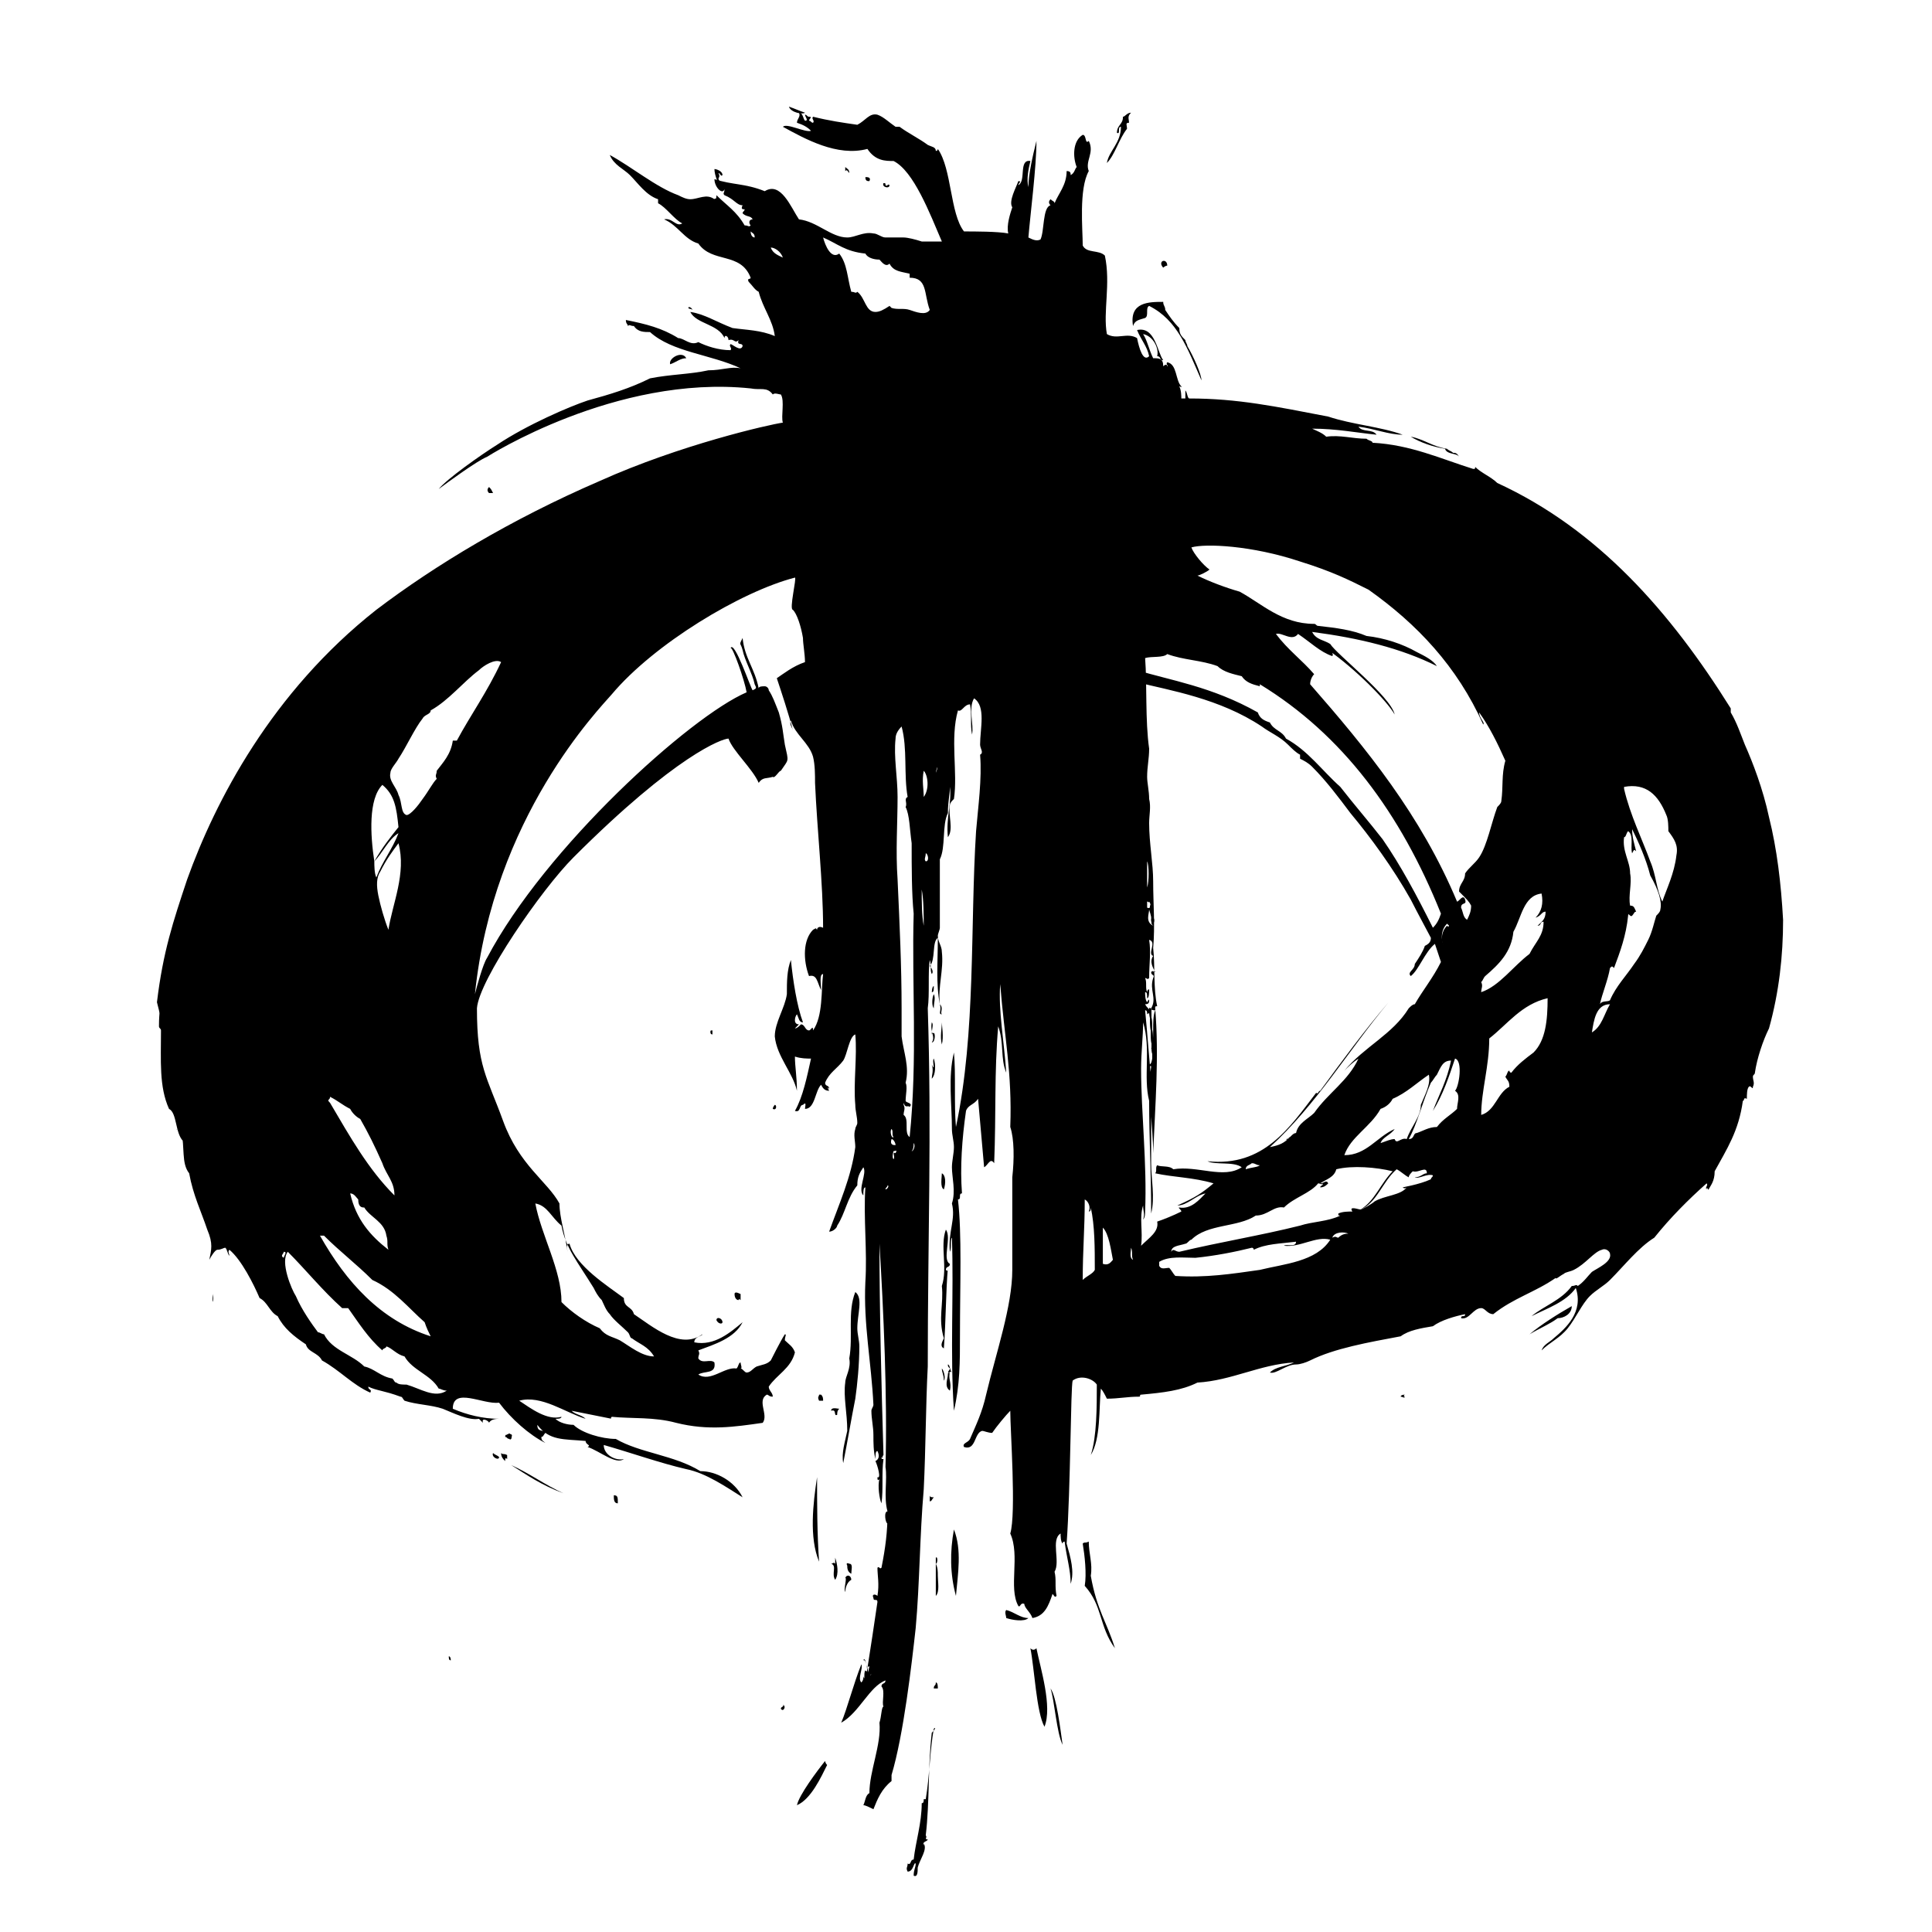<?xml version="1.0" encoding="UTF-8"?>
<svg data-bbox="7.8 5.3 80.8 87.92" viewBox="0 0 96 96" xmlns="http://www.w3.org/2000/svg" data-type="shape">
    <g>
        <path d="M71.9 46c-.4.4-.3 1.1.1 1.4.4-.3.3-1.1-.1-1.4z"/>
        <path d="M44.5 56.5c-.1-.1 0-.4-.1-.4-.1.1.1.5.1.4z"/>
        <path d="M46.8 50.4c-.1-.1.1-.3-.1-.5.1.3-.1.5.1.5z"/>
        <path d="M46.9 67c.1-1.3.1-2.9.2-4 0 .1 0 .2-.1.1 0-.2.2-.1.2-.3-.4-.2.1-1.3-.2-1.7-.3.8.1 1.9-.2 2.8.1.9-.2 1.6.1 2.6-.1.2-.2.4 0 .5z"/>
        <path d="M47.5 79.3c.1-1.1.3-2.3-.1-3.3-.2 1.1-.2 2.2.1 3.3z"/>
        <path d="M47.2 69.1c.1-.4-.1-.6 0-.9 0 .1-.1-.1-.1.1s-.2.6.1.8z"/>
        <path d="M50 80c-.1.1 0 .3 0 .4.3.1.9.2 1.1 0-.4 0-.7-.3-1.1-.4z"/>
        <path d="M46.3 51.8c.2 0 .2-.7 0-.4 0-.3.1-.5 0-.6-.1.5.2.7 0 1z"/>
        <path d="M52.8 86.7c-.1-.7-.3-2.4-.6-2.8.2.6.3 2.2.6 2.8z"/>
        <path d="M46.9 59.1c.1-.3.1-.7-.1-.8 0 .2-.1.7.1.8z"/>
        <path d="M46.9 68.6c.1-.1 0-.5-.1-.6 0 .2.1.3.1.6z"/>
        <path d="M46.8 51.9c.1-.4 0-.9 0-1.1 0 .3-.1.7 0 1.1z"/>
        <path d="M47.1 67.8c0 .1 0 .1.1.2 0 .1-.2.2 0 .2 0-.1.1 0 .1 0-.1-.1-.1-.4-.2-.4z"/>
        <path d="M51.2 81.9c.2 1 .3 3.2.7 3.9.4-1-.2-2.9-.4-3.9-.1.1-.2.1-.3 0z"/>
        <path d="M28 74.2c-.9-.4-1.7-1-2.6-1.4.8.5 1.5 1 2.6 1.4z"/>
        <path d="M10.6 64.3c-.1.4 0 .6 0 0z"/>
        <path d="M22.3 82.3c0 .1 0 .2.1.2 0 0 0-.2-.1-.2z"/>
        <path d="M24.8 72.4c-.1-.1-.2-.1-.3-.2-.1.2.3.4.3.2z"/>
        <path d="M35.7 8.9c0-.1.1-.1 0-.3.1 0 .1.2.2.1 0-.2-.3-.3-.4-.3 0 .3.2.8.4 1.1 0-.4-.1-.4-.2-.6z"/>
        <path d="M24.9 72.2c0 .2.1.3.2.4 0-.1 0-.2.1-.1v-.2c-.2-.1-.2 0-.3-.1z"/>
        <path d="M10.6 64.2s0 .1 0 0z"/>
        <path d="M72.5 22.7c.1 0 .1 0 0 0-.1-.2-.2-.2-.3-.2-.1-.1-.2-.1-.3-.2-.7-.1-1.2-.5-1.8-.6.5.3 1.1.5 1.7.6.1.3.6.2.7.4z"/>
        <path d="M58 13.2c0-.3-.3-.3-.3-.1 0 .1.1.2.1.2s.1-.1.2-.1z"/>
        <path d="M40 5.6c-.3-.1-.5-.2-.8-.3.1.3.7.4.8.3z"/>
        <path d="M56.9 15.8c.2-.1 0-.5.2-.6 1.4.7 1.9 2.1 2.6 3.7 0-.3-.4-1.2-.7-1.7 0-.1-.1-.2-.1-.3-.2-.2-.3-.3-.3-.6-.3-.3-.5-.6-.7-.9 0-.2-.1-.2-.1-.4-.7 0-1.7 0-1.5 1.2.1-.3.3-.3.6-.4z"/>
        <path d="M56 6.4c0-.2-.1-.3.1-.3 0-.2-.1-.3.1-.5-.2 0-.3.2-.4.2 0 .4-.3.4-.3.8.2.1 0-.3.2-.3 0 .8-.6 1.2-.7 1.8.4-.4.6-1.2 1-1.7z"/>
        <path d="M41.7 70c-.1 0-.4-.1-.4.1.3-.1.1.3.3.2 0-.1 0-.2.1-.3z"/>
        <path d="M46.2 74.3v.3c.1 0 .1-.1.2-.2-.1 0-.2 0-.2-.1z"/>
        <path d="M46.5 83.6c0 .2-.1.1-.1.3h.2c0-.1 0-.3-.1-.3z"/>
        <path d="M46.5 77.7c.1 0 .1-.4 0-.3v1.9c.2-.2.1-.7.1-1 0-.2 0-.4-.1-.6z"/>
        <path d="M46.4 52.6c-.1.1.1.7-.1.3.1.3 0 .5 0 .7.2-.2.2-.7.1-1z"/>
        <path d="M46.4 85.9c-.2 1.1-.2 2.3-.4 3.5h-.1c0 .1 0 .2-.1.2 0 1-.3 1.9-.4 2.8-.2 0-.1.3-.3.2 0 .2-.1.2 0 .4.3 0 .3-.5.4-.4 0 .2-.1.3-.1.6.2.1.2-.2.2-.4.1-.4.5-.9.3-1.2v.1c-.1-.2.2-.2.2-.3-.2 0 0-.1-.1-.2.2-1.7.1-3.4.3-5.1.2-.2.2-.3.1-.2z"/>
        <path d="M46.4 49c-.1 0-.1.4-.1.3.1 0 .1-.1.1-.3z"/>
        <path d="M46.4 50.1c0-.3.1-.5 0-.7-.1.2-.1.6 0 .7z"/>
        <path d="M38.8 84.9c.1.2.3-.1.1-.2.1.1-.1.1-.1.2z"/>
        <path d="M40.6 73.4c-.2 1.3-.4 3 .1 4.2-.1-1.4-.1-2.9-.1-4.2 0 0 0-.1 0 0z"/>
        <path d="M40.7 69.3c0 .1-.1.1 0 .3h.2c0-.1 0-.2-.1-.3h-.1z"/>
        <path d="M41.5 77.7c-.1-.1-.1 0-.2 0 .3.1 0 .5.2.8.2-.3.1-.8 0-1.1v.3z"/>
        <path d="M30.5 74.3c0 .2 0 .4.2.4 0-.3 0-.4-.2-.4z"/>
        <path d="M42.7 51.8c0 .4-.1.8.1 1.1-.1-.3-.1-.8-.1-1.1z"/>
        <path d="M42 79.1c0-.2.1-.5.3-.6 0-.2-.2-.3-.3-.1.1 0-.1.6 0 .7z"/>
        <path d="M54.1 76.6c-.2.1-.2 0-.3.1.1.6.2 1.5.1 2.1.9 1 .7 2 1.5 3.1-.4-1.3-.9-1.9-1.2-3.6.1-.6-.1-1.1-.1-1.7z"/>
        <path d="M42.1 77.8c0 .1 0 .3.2.4 0-.2.1-.5-.1-.5 0 0-.2-.1-.1.1z"/>
        <path d="M38.4 55.1c.2.1.2-.2.1-.2 0 0-.1.1-.1.2z"/>
        <path d="M78.1 64.9c-.7.4-1.5.9-2.1 1.4.5-.3 1-.5 1.4-.8.3 0 .7-.2.7-.6z"/>
        <path d="M41.9 72.7c.2-1 .4-2.2.6-3.2.1-.7.2-1.7.2-2.6 0-.3-.1-.6-.1-.9 0-.7.3-1.5-.1-1.8-.4 1-.1 2.2-.3 3.3.1.5-.2.9-.2 1.2-.1.7.1 1.5.1 2.4-.1.5-.3 1.1-.2 1.6z"/>
        <path d="M49 37.2v.1c.1 0 .1-.1 0-.1z"/>
        <path d="M35.6 65.6c0 .1 0 .1 0 0 .1.2.3.2.3.1 0-.2-.3-.3-.3-.1z"/>
        <path d="M43 8.8c0 .2.1.2.2.2.1-.2-.1-.2-.2-.2z"/>
        <path d="M34.2 15.3c.1.1.1 0 .2.1 0-.1-.2-.2-.2-.1z"/>
        <path d="M42 8.3v.2c.1-.1.1 0 .2.1 0-.2-.1-.2-.2-.3z"/>
        <path d="M44.2 9.2c-.1-.1-.1.1-.2 0 0-.1 0-.1-.1-.1-.1.2.3.3.3.1z"/>
        <path d="M35.4 51.4v-.2c-.1 0-.1 0-.1.1 0 0 0 .1.1.1z"/>
        <path d="M66.6 60.5c.1 0 .1-.1.1-.1l-.1.1z"/>
        <path d="M24.3 24.2c-.1.1-.1.2 0 .3h.2c-.1-.2-.1-.2-.2-.3z"/>
        <path d="M34.1 17.8c-.2-.4-.9 0-.8.3.3-.1.5-.3.8-.3z"/>
        <path d="M36.5 64.3c0 .2.1.3.2.3 0 0 0-.1.1 0v-.3c-.2-.1-.3-.1-.3 0z"/>
        <path d="M25.2 71.4c.1 0 .1.2.2.1.1-.2-.2-.2-.2-.1z"/>
        <path d="M69.6 69.4c.1 0 .2.1.2 0-.1 0 0-.1 0-.1s-.2 0-.2.1z"/>
        <path d="M66.5 60.6s0-.1 0 0c.1-.1 0-.1 0 0z"/>
        <path d="M25.2 71.3c.1 0 .1.2.2.1s-.1-.2-.2-.1z"/>
        <path d="M66.8 60.4c.1 0 .1-.1.1-.1-.1 0-.1.1-.1.1z"/>
        <path d="M72.1 45.9c-.4.4-.2 1.1.1 1.4.3-.3.2-1.1-.1-1.4z"/>
        <path d="M25.2 71.3c.1 0 .1.2.2.1s-.1-.2-.2-.1z"/>
        <path d="M66.8 60.4c.1 0 .1-.1.1-.1-.1 0-.1.1-.1.1z"/>
        <path d="M72.1 45.9c-.4.4-.2 1.1.1 1.4.3-.3.2-1.1-.1-1.4z"/>
        <path d="M25.2 71.3c.1 0 .1.2.2.1s-.1-.2-.2-.1z"/>
        <path d="M66.8 60.4c.1 0 .1-.1.1-.1-.1 0-.1.1-.1.1z"/>
        <path d="M72.1 45.9c-.4.4-.2 1.1.1 1.4.3-.3.2-1.1-.1-1.4z"/>
        <path d="M25.2 71.3c.1 0 .1.2.2.1s-.1-.2-.2-.1z"/>
        <path d="M66.8 60.4c.1 0 .1-.1.1-.1-.1 0-.1.1-.1.1z"/>
        <path d="M57.2 44.9c0 .1-.1.1 0 .3"/>
        <path d="M72.1 45.9c-.4.4-.2 1.1.1 1.4.3-.3.2-1.1-.1-1.4z"/>
        <path d="M57.1 50.1c.1 1 .1 2.4.3 3.4l-.2-3.2c0-.2 0-.2-.1-.2z"/>
        <path d="M25.2 71.3c.1 0 .1.2.2.1s-.1-.2-.2-.1z"/>
        <path d="M66.8 60.4c.1 0 .1-.1.1-.1-.1 0-.1.1-.1.1z"/>
        <path d="M57.2 44.9c0 .1-.1.1 0 .3"/>
        <path d="M72.1 45.9c-.4.4-.2 1.1.1 1.4.3-.3.2-1.1-.1-1.4z"/>
        <path d="M57.1 50.1c.1 1 .1 2.4.3 3.4l-.2-3.2c0-.2 0-.2-.1-.2z"/>
        <path d="M25.2 71.3c.1 0 .1.2.2.1s-.1-.2-.2-.1z"/>
        <path d="M66.8 60.4c.1 0 .1-.1.1-.1-.1 0-.1.1-.1.1z"/>
        <path d="M57.2 44.9c0 .1-.1.1 0 .3"/>
        <path d="M72.1 45.9c-.4.4-.2 1.1.1 1.4.3-.3.2-1.1-.1-1.4z"/>
        <path d="M57.1 50.1c.1 1 .1 2.4.3 3.4l-.2-3.2c0-.2 0-.2-.1-.2z"/>
        <path d="M25.2 71.3c.1 0 .1.2.2.1s-.1-.2-.2-.1z"/>
        <path d="M66.8 60.4c.1 0 .1-.1.1-.1-.1 0-.1.1-.1.1z"/>
        <path d="M57.2 45.2c.1.2-.1.6.1.8.1-.4 0-.4-.1-.8"/>
        <path d="M57.2 44.9c0 .1-.1.1 0 .3"/>
        <path d="M72.1 45.9c-.4.4-.2 1.1.1 1.4.3-.3.2-1.1-.1-1.4z"/>
        <path d="M25.2 71.3c.1 0 .1.2.2.1s-.1-.2-.2-.1z"/>
        <path d="M66.8 60.4c.1 0 .1-.1.1-.1-.1 0-.1.1-.1.1z"/>
        <path d="M57.2 44.9c0 .1-.1.1 0 .3"/>
        <path d="M57.2 45.2c.1.2-.1.6.1.8.1-.4 0-.4-.1-.8"/>
        <path d="M72.1 45.9c-.4.4-.2 1.1.1 1.4.3-.3.2-1.1-.1-1.4z"/>
        <path d="M25.2 71.3c.1 0 .1.2.2.1s-.1-.2-.2-.1z"/>
        <path d="M66.8 60.4c.1 0 .1-.1.1-.1-.1 0-.1.1-.1.1z"/>
        <path d="M57.2 45.2c.1.2-.1.6.1.8.1-.4 0-.4-.1-.8"/>
        <path d="M57.2 44.9c0 .1-.1.1 0 .3"/>
        <path d="M72.1 45.9c-.4.4-.2 1.1.1 1.4.3-.3.2-1.1-.1-1.4z"/>
        <path d="M88.6 45.7c-.1-1.8-.3-3.5-.7-5.1-.3-1.4-.8-2.7-1.2-3.6-.2-.5-.4-1.1-.7-1.6v-.2c-3-4.8-6.6-8.9-11.6-11.2-.3-.3-.8-.5-1.1-.8 0 .1 0 .1-.1.1-1.6-.5-3.1-1.2-5-1.3 0-.1-.2-.1-.3-.2-.7 0-1.3-.2-2-.1-.2-.2-.5-.3-.7-.4 1.2 0 2.2.2 3.2.3-.2-.3-.7-.1-.9-.4.8.1 1.5.4 2.2.4-1.1-.4-2.5-.5-3.7-.9-2.6-.5-4.5-.9-6.9-.9-.1 0-.1-.3-.2-.4v.4h-.2c0-.1 0-.4-.1-.6.1 0 .1.1.1 0-.3-.3-.2-1.1-.7-1.2-.1.1.1.2 0 .2 0-.1-.1-.1-.2 0 0-.4-.2-.4-.5-.4-.2-.4-.3-.9-.5-1.2.5.1.8.7.7 1.1.2 0 .1.2.3.2-.3-.4-.4-1.7-1.3-1.5.2.5.5.8.6 1.3-.3.3-.5-.4-.6-.9-.5-.3-1 .1-1.5-.2-.2-1.1.2-2.5-.1-3.9-.3-.3-.9-.1-1.1-.5 0-.8-.2-2.8.3-3.7-.2-.5.3-.9 0-1.5-.2.2-.1-.3-.3-.3-.5.3-.5 1.1-.3 1.6-.1.1-.1.3-.3.4 0-.1 0-.2-.2-.2 0 .7-.4 1.1-.6 1.6 0-.1-.1-.1-.2-.2-.1.1-.1.2 0 .3-.4.1-.3 1.3-.5 1.7-.2.1-.4 0-.6-.1.1-1.2.4-3.5.4-4.8-.2.8-.4 1.7-.4 2.3-.1-.4 0-.9.1-1.3-.6-.1-.2 1-.6 1.2 0-.1.2-.2 0-.2-.1.3-.5 1-.3 1.3-.1.3-.3.9-.2 1.3-.5-.1-1.7-.1-2.2-.1-.7-.9-.6-3.1-1.3-4.1 0 .1-.1.1-.1.1 0-.2-.2-.2-.4-.3-.4-.3-1-.6-1.4-.9h-.2c-.3-.2-.6-.5-.9-.6-.4-.1-.6.3-1 .5-.7-.1-1.4-.2-2.2-.4-.1.1.1.2 0 .3-.1 0-.1-.1-.2-.1 0-.1.2-.2 0-.2-.1 0-.1-.1-.2-.1 0 .1.2.3 0 .3-.1-.1-.1-.4-.3-.4.1.2-.1.3-.1.5.3.1.5.2.7.4-.3.1-1.2-.4-1.4-.2 1.1.6 2.7 1.5 4.2 1.1.4.6.9.6 1.3.6 1 .5 1.8 2.6 2.4 4h-1c-.3-.1-.7-.2-.9-.2H44c-.2 0-.4-.2-.6-.2-.5-.1-.9.2-1.3.2-.8 0-1.5-.8-2.4-.9-.4-.6-.9-1.9-1.7-1.4-1-.4-1.6-.3-2.5-.6 0 .4.4.8.5.5 0 .2-.1.2 0 .3.5.2.6.5.9.5-.1.2 0 .2.1.2 0 .1-.1.1-.1.2.2.2.4.1.5.3-.2 0-.2.2-.1.3-.1.1-.1 0-.3 0-.4-.7-.9-1-1.4-1.5 0 .3-.1.1-.1.2-.4-.3-.8 0-1.2 0-.2 0-.4-.1-.6-.2-1.1-.4-2.3-1.4-3.4-2 .2.5.7.7 1 1 .4.4.8 1 1.4 1.2v.2c.4.2.8.8 1.2 1-.3.2-.5-.3-.9-.2.7.3 1 1 1.7 1.2.7 1 2.1.4 2.6 1.7 0 .1-.2 0-.1.2.2.2.3.4.5.5.2.8.7 1.4.8 2.2-.7-.3-1.4-.3-2.1-.4-.8-.3-1.4-.7-2.1-.8.3.6 1.4.6 1.7 1.3 0-.2.2-.1.2.1v-.1.1c.3-.1.3.2.5 0-.1.3.2.1.2.3-.1.3-.5-.1-.6-.1-.1.1.1.2 0 .3-.6 0-1.2-.2-1.6-.4-.4.2-.7-.2-1-.2-.8-.5-1.6-.7-2.6-.9 0 .2.1.2.1.3.1-.1.1 0 .3 0 .2.3.5.3.8.3 1.1 1 3 1.1 4.5 1.8-.5-.1-.9.1-1.6.1-.9.2-1.9.2-2.9.4-1 .5-2 .8-3.1 1.1-.9.3-3 1.2-4.5 2.2-.8.5-2.5 1.7-2.9 2.2.4-.3 1.9-1.4 2.4-1.6 0 0 6.4-4.1 13.1-3.4.5.1.8-.1 1.1.3.1-.1.3 0 .4 0 .2.3 0 1.1.1 1.4-.7.1-5.1 1.1-9.1 2.9-4.4 1.9-8.2 4.2-11.1 6.4-5.2 4.1-8 9.5-9.4 13.4-.7 2.1-1.2 3.6-1.5 6.1.2.8.1.3.1 1.2 0 .1.1.1.1.2 0 1.5-.1 2.8.4 3.9.4.2.3 1.2.7 1.6 0-.2-.1-.4-.1-.6-.3.1-.3-.1 0 .1.2.8 0 1.6.4 2.1.2 1.1.6 1.9.9 2.8.3.7.2 1 .1 1.5.1-.2.3-.5.4-.5.2 0 .3-.1.4-.1.1.1.1.3.2.4 0-.1-.1-.2 0-.3.6.5 1.2 1.7 1.5 2.4.4.2.5.7.9.9.3.6.8 1 1.4 1.4.1.4.6.4.8.8.9.5 1.5 1.2 2.4 1.6.1-.2-.1-.1-.1-.3.4.2.8.2 1.6.5.1 0 .1.1.2.2.6.2 1.3.2 1.9.4.5.2 1.3.6 1.8.5l.2.2c-.1-.3.3-.1.3 0 .1-.2.4-.2.5-.2-.8 0-1.6-.2-2.3-.5 0-1.1 1.5-.2 2.3-.3.6.8 1.5 1.6 2.3 2-.1-.1-.2-.1-.2-.3.1 0 .1-.1.2-.2-.1-.2-.4 0-.4-.4.6.8 1.3.7 2.4.8 0 .2.3.2.1.3.6.2 1.4.9 1.8.6-.4.1-1-.2-1-.7 1.4.4 2.8.9 4.1 1.2 1 .2 2 .9 2.8 1.4-.4-.8-1.3-1.3-2.1-1.3-1.3-.8-3-.9-4.2-1.6-.7 0-1.7-.3-2.1-.7-.3 0-.7-.1-.9-.3.1 0 .3 0 .3-.1-.7.2-1.5-.4-2.1-.8 1.1-.3 2.3.6 3.3.9-.2-.2-.5-.2-.7-.4l2 .4s-.1 0 0-.1c1 .1 2.1 0 3.2.3 1.6.4 2.9.2 4.3 0 .3-.4-.3-1.1.2-1.4.1 0 .1.1.3.1 0-.2-.2-.3-.2-.5.4-.6 1.1-.9 1.3-1.7-.1-.3-.3-.4-.5-.6 0-.2.1-.3 0-.3-.2.3-.7 1.3-.7 1.3-.2.2-.4.2-.7.3-.2.1-.3.3-.5.3-.1 0-.2-.2-.3-.2.1 0 0-.2 0-.3-.1 0-.1.2-.2.3-.6-.1-1.3.7-1.9.3.3-.2.9 0 .8-.6-.2-.2-.6.1-.8-.2 0-.2.1-.2 0-.4.8-.3 1.8-.6 2.2-1.4-.6.5-1.4 1.2-2.4 1 0-.3.4-.3.4-.4-1.1.8-2.5-.4-3.4-1-.1-.4-.5-.3-.5-.8-.8-.6-2.4-1.6-2.7-2.7-.2 0-.1.3-.1.4-.1-.8-.4-1.7-.4-2.4-.6-1.1-2-1.9-2.8-4.1-.8-2.2-1.3-2.7-1.3-5.6.1-1.4 3.2-5.9 4.8-7.5 5.1-5.1 7.4-5.9 7.7-5.9.2.6 1.2 1.5 1.5 2.2.2-.3.4-.2.7-.3.1.1.3-.3.4-.3.4-.6.4-.4.2-1.3-.1-.6-.1-.9-.3-1.6-.2-.5-.3-.8-.5-1.1 0-.1-.1-.2-.2-.2s-.3 0-.3.1c-.2-1-.7-1.5-.8-2.5-.2.4-.1.2 0 .6.1.5.5 1.2.6 1.7.1.2.1.2-.1.3-.1-.1-.9-2.5-1.1-2.1.1-.1.7 1.6.8 2.2-2.8 1.2-10 7.7-12.9 13.2-.2.3-.5 1.4-.6 1.8.9-8.8 6.2-14.2 6.8-14.9 2.1-2.5 6.4-5.1 9.1-5.8.1 0-.3 1.6-.1 1.6.2.2.4.8.5 1.4 0 .3.1.8.1 1.2-.6.2-1.1.6-1.4.8.2.6.6 1.8.8 2.6 0-.1-.2-.3-.1-.5.2.7.9 1.1 1.1 1.8.1.4.1.9.1 1.3.1 2.3.4 5 .4 7.2-.2-.1-.3 0-.3.1-.1-.1 0-.1-.2 0-.5.5-.5 1.5-.2 2.3.4-.1.4.3.6.7 0-.3-.1-.8.1-.8-.1.8 0 2.1-.5 2.8 0-.3-.1 0-.2 0-.2 0-.2-.3-.4-.3-.1.1-.2.2-.3.2l.2-.2c-.3 0-.2-.4-.1-.5.1.2.1.4.3.4-.3-.8-.5-2.1-.6-3.1-.2.5-.2 1.1-.2 1.7-.1.7-.6 1.4-.6 2.1.1 1 .9 1.8 1.1 2.7 0-.7-.1-1.2-.1-1.7.3.1.6.1.8.1-.2.9-.4 1.9-.8 2.6.3.1.2-.3.4-.3.2-.2.1.1.1.2.5 0 .5-.9.8-1.2.1.2.2.3.4.3-.1-.2-.1-.2 0-.1 0-.2-.2-.1-.2-.3.2-.5.6-.7.9-1.1.2-.3.3-1.2.6-1.3.1 1.1-.1 2.4 0 3.5 0 .3.1.6.1.9 0 .1-.1.2-.1.3-.1.3 0 .6 0 .9-.2 1.5-.8 2.8-1.3 4.2.2 0 .4-.2.4-.3.4-.6.5-1.4 1-2 0-.4.1-.6.3-.9.2.3-.3 1.1 0 1.4 0-.2 0-.4.1-.4-.1 1.5.1 3.2 0 4.7-.1 2.1.3 4 .4 6.1 0 .1-.1.2-.1.3 0 .4.1.8.1 1.2 0 .4 0 .8.1 1.2 0-.2 0-.4.1-.4.1.2.1.4-.1.5.1.2.3.9.1.8 0 .1 0 .2.1.1-.1.3 0 1 .1 1.2.1-.7 0-1.5.1-2.2-.1 0-.1 0-.1-.1.1.1 0 0 .1-.1-.1-3.4-.2-7.2-.2-10.5.2 3.3.4 7.6.3 11.1.1.6-.1 1.5.1 2.2-.2 0-.1.6 0 .6v-.5c0 .9-.1 1.7-.3 2.7-.1.1-.1-.1-.2 0 0 .4.1.8 0 1.4-.1-.1-.3-.1-.2.1 0 .2.2 0 .2.2-.1.7-.4 2.7-.5 3.3 0 0 0-.1.1-.1-.1.4 0 .3 0 .5 0-.1.1-.1.1-.1-.2.2-.2-.8-.4-.7.1-.3.3.8.1.5-.1.1 0 .6-.1.3 0 .1 0 .2-.1.3-.2-.2.1-.7 0-.9-.4 1-.7 2.2-1 2.9.9-.5 1.4-1.8 2.2-2.1 0 .2-.2.1-.2.3.2.2 0 .8.1 1-.1 0-.1.5-.2.8.1 1.1-.5 2.4-.5 3.5-.2.1-.2.4-.3.6.1 0 .3.1.5.2.2-.5.4-1 .9-1.4v-.3c.6-2 1-5.5 1.2-7.3.2-2.2.2-4.6.4-6.9.1-2 .1-4.2.2-6.1 0-6.3.2-11.7 0-17.8.1-.7 0-1.8.1-2.4.1.3 0 .5.1.7.1-.1 0-.3-.1-.4.3-.3.1-1.2.4-1.4 0 1.2-.1 2.3.1 3.3-.1-.9.2-1.7.1-2.6 0-.3-.2-.5-.2-.8 0-.1.1-.3.1-.4v-3.4c.3-.6.1-1.7.4-2.3 0-.6.1-.9.1-1.3.1.8-.2 1.5-.1 2.5.3-.4 0-1.1.1-1.6 0-.1.1-.2.2-.3.2-1.3-.2-3 .2-4.4.2.1.3-.3.6-.3.1.5 0 1 .1 1.5.1-.5-.2-1.3.1-1.8.6.4.3 1.5.3 2.3 0 .2.2.4 0 .5.1 1.2-.1 2.6-.2 3.8-.3 4.7 0 10-1 14.7-.1-1.1 0-2.7-.1-3.7-.3 1.2-.1 2.6-.1 3.8 0 .3.1.6.1.9 0 .3-.1.7-.1 1 0 .5.2 1.2 0 1.8.2.8-.2 1.4-.1 2.4.1-.2 0-.6.1-.7.1 2.8-.1 5.7.1 8.6.3-1.3.3-2.4.3-3.8 0-2.4.1-5-.1-6.7.2 0 0-.3.2-.3-.1-1.3 0-2.7.2-4.1.1-.3.4-.3.6-.6.1 1.2.2 2.2.3 3.4.2-.1.3-.5.5-.2.1-2.5 0-4.5.2-6.8.3.8.1 1.6.4 2.3-.1-1.5-.4-3.1-.3-4.4.2 2.6.6 4.4.5 7.1.2.6.2 1.6.1 2.5v4.6c0 1.8-.8 4.1-1.3 6.2-.2.9-.5 1.5-.8 2.2-.1.2-.4.2-.3.4.6.2.5-.7.9-.8.1 0 .3.1.5.1.2-.3.7-.9.9-1.1 0 1 .3 5.1 0 6.1.5 1.1-.1 2.7.4 3.6.1.1.1-.2.3-.1 0 .2.3.4.4.7.6-.1.8-.6 1-1.2.1.1.1.2.2.1-.1-.5 0-.8-.1-1.2.3-.5-.2-1.6.3-1.9 0 .1 0 .4.1.5 0-.1.1-.1.1-.1.1.8.3 1.4.3 2.1.2-.6 0-1.3-.2-2 .2-2.8.2-7.8.3-8.1.4-.3 1-.1 1.2.2 0 1.1 0 2.6-.3 3.5.5-.8.4-2.3.5-3.3.1.1.2.3.3.5.6 0 1-.1 1.6-.1.1 0 0-.1.1-.1 1.1-.1 2-.2 2.8-.6 1.7-.1 3.1-.9 4.8-1-.4.2-.9.2-1.2.5.3.1.8-.4 1.3-.4.2 0 .5-.1.7-.2 1.2-.6 2.9-.9 4.5-1.2.4-.3 1-.4 1.6-.5.4-.3 1.1-.5 1.6-.6 0 .2-.2 0-.2.2.4.1.6-.5 1-.5.2 0 .3.3.6.3 1-.8 2.1-1.1 3.1-1.8 0 .1.2-.1.4-.2.1-.1.3-.1.5-.2.6-.3 1-.9 1.4-1 .2-.1.4.1.4.2.1.4-.6.7-.9.9-.2.2-.4.5-.7.7-.1-.1-.1 0-.3 0-.5.7-1.4 1-2 1.5.8-.4 1.7-.7 2.2-1.4.4 1.2-.5 2-1.1 2.5-.2.2-.5.3-.6.6.4-.4.9-.6 1.3-1.1.4-.5.7-1.2 1.1-1.6.3-.3.7-.5 1-.8.7-.7 1.4-1.6 2.2-2.1.8-1 1.7-1.9 2.6-2.7.1.1-.1.2 0 .3 0-.2.1.1.1 0 .1-.2.3-.4.3-.9.6-1.1 1.2-2 1.4-3.5.1 0 0-.2.2-.1 0-.2 0-.5.1-.6.1-.1.2.2.2 0 .1-.2 0-.3 0-.5 0-.1.1-.1.1-.2.1-.7.4-1.6.7-2.2.5-1.8.7-3.6.7-5.4zM37.3 11.5c.1.1.2.1.2.3-.1 0-.2-.1-.2-.3zm1 .8c.2 0 .5.2.6.5-.2-.1-.5-.2-.6-.5zM19 39c.6.5.7 1.1.8 2.1-.4.5-.8 1-1.2 1.7.4-.4.7-1.1 1.2-1.4-.3.8-.8 1.4-1.1 2.2-.1-.2-.1-.6-.1-.8-.2-1.3-.3-3.1.4-3.8zm.8 2.9c.4 1.5-.3 3-.5 4.3-.2-.5-.4-1.2-.5-1.7-.1-.5-.1-.9.1-1.2.3-.6.6-1 .9-1.4zm-3.4 12.6c.4.2.6.4 1 .6.1.2.3.4.5.5.4.7.7 1.3 1.1 2.2.2.6.6.9.6 1.6-1.3-1.3-2.2-2.9-3.2-4.6-.2-.2 0-.1 0-.3zm2.9 7.6c-.9-.7-1.6-1.5-1.9-2.8.2 0 .3.2.4.3 0 .4.2.4.3.4.3.5 1 .7 1.1 1.4.1.3 0 .4.1.7zm-3.2-.7c.8.8 1.6 1.4 2.4 2.2 1.1.5 1.8 1.4 2.6 2.1.1.3.2.5.3.7-2.5-.8-4.2-2.7-5.5-5h.2zm-2 .8c.2 0 0 .2 0 .3-.2-.1 0-.2 0-.3zm6.1 6.6c-.2 0-.4 0-.5-.1-.1 0-.1-.1-.2-.2-.6-.1-.9-.5-1.4-.6-.6-.6-1.6-.8-2-1.6-.1 0-.2-.1-.3-.1-.3-.4-.8-1.1-1.1-1.8-.2-.3-.8-1.7-.4-2.2.9.9 1.7 1.9 2.7 2.8h.3c.5.7 1 1.5 1.7 2.1 0-.1.2-.1.2-.2.3.1.5.4.9.5.4.7 1.3.9 1.7 1.6.1 0 .2.1.4.1-.6.4-1.3-.1-2-.3zm2.5-32h-.2c-.1.7-.5 1.1-.8 1.5 0 .2-.1.2 0 .4-.2.2-.4.6-.7 1-.2.3-.6.8-.8.8-.3-.1-.2-.6-.4-1-.1-.4-.5-.7-.4-1.1 0-.2.3-.5.4-.7.4-.6.8-1.5 1.2-2 .1-.2.4-.2.4-.4.9-.5 1.6-1.4 2.4-2 .2-.2.8-.6 1.1-.4-.7 1.5-1.5 2.6-2.2 3.9zm5.2 24.1c.2 1.1.8 1.8 1.6 3.1.1.2.2.4.4.6.1.2.2.5.4.7.2.3.6.6.9.9.1.1.1.3.2.3.4.3.8.4 1.1.9-.6 0-1.2-.5-1.7-.8-.4-.2-.7-.2-1-.6-.7-.3-1.4-.8-1.9-1.3 0-1.6-1-3.3-1.3-4.9.6.1.8.7 1.3 1.1zm-2.6 10.6c-.1 0-.1-.1-.2-.1 0-.2.2-.1.2.1zM44 59.1c0-.1.1-.1.1-.2.1 0 0 .2-.1.2zm-.5-43.6c-.5 0-.5-.7-.9-1-.1.1-.1 0-.3 0-.2-.7-.2-1.4-.6-1.9-.4.3-.7-.4-.8-.8.7.3 1.1.7 2.1.8.1.2.4.3.7.3.1.1.3.4.5.2.2.4.6.4 1 .5v.2c.9 0 .7.8 1 1.6-.2.3-.7.1-1 0-.3-.1-.6 0-.9-.1l-.1-.1c-.3.2-.5.3-.7.3zm.8 40.6c.1.1 0 .3.1.4-.1.1-.2-.3-.1-.4zm0 .5c.1 0 .2.2.2.3-.1 0-.3 0-.2-.3zm.2.7c-.2-.1 0 .2-.1.3-.1-.1 0-.4 0-.4.1 0 .2-.1.1.1zm.8-.1c.1-.1.1-.3.1-.4.1.1 0 .4-.1.4zm-.1-.7c-.3-.2 0-.9-.3-1.1 0-.2.1-.3 0-.5v-.1c.1.3.2.1.3.2.2-.2-.2-.2-.2-.3 0-.3.1-.7 0-.9.2-.8-.1-1.5-.2-2.3v-1.4c0-2.1-.1-4.2-.2-6.4-.1-1.4 0-2.8 0-4.1 0-1-.2-2-.1-2.9 0-.2.1-.4.3-.6.3 1.1.1 2.4.3 3.5-.2.1 0 .3-.1.5.2.4.2 1.1.3 1.8 0 1.2 0 2.5.1 3.5-.1 3.5.2 7.2-.2 11.1zm.7-10.5c-.1-.5-.1-1.2-.1-1.8.1.5.1 1.3.1 1.8zm0-6.4c0-.4-.1-.8 0-1.3.2.2.3.9 0 1.3zm.1 3.2c-.1-.1 0-.2 0-.4.1 0 .2.4 0 .4zm.5-4.4c.1-.5.1-.2 0 0 0 .1.1 0 0 0zm7.3 25.2c0-1.5.1-2.5.1-4 .2.1.3.4.2.6.1 0 .1-.1.1-.2.2.9.2 2 .2 3.1-.1.2-.4.3-.6.5zm1-.8V61c.3.3.4 1.1.5 1.6-.1.1-.2.3-.5.2zm2.2-20c.1.2.1 1 0 1.3v-1.3zm.1 2.4s.1.1 0 0c.1.3.1.4.2.8-.4-.2-.2-.6-.2-.8zm-.1-.1v-.3c.1 0 .1.1.1 0 .1.1.1.4-.1.3zM56.2 62c.1.2 0 .4.1.6-.2-.1-.1-.4-.1-.6zm.5-.1c.1-.7-.1-1.4.1-2 0 .3.1.4 0 .7.1-.1.1-.3.1-.4.1-2.4-.2-4.9-.2-7.1 0-.8.1-1.6.1-2.3.4 1.3 0 2.7.3 3.9 0 1.9.1 3.5.1 5.6.2-.8 0-1.7 0-2.5v-4.2c-.1-1-.2-2.4-.3-3.4.1 0 .1.1.1.2.1-.1.1 0 .2-.1-.1-.2-.2-.2-.3-.4.2 0 .2-.1.2-.2s-.1.1-.1.1c-.1-.1-.1-.4-.1-.5.1 0 .1.1.1.3.1 0 .1-.3.1-.4 0-.1-.1 0-.1.1-.1-.2 0-.5-.1-.7.1 0 .1.1.2 0 0-.7.1-1.3 0-1.9.4.1-.1.7.2.8-.2.3 0 .6.1.8-.1 0-.1-.1-.2 0 0 .2.2.1.1.3-.2.6.2 1-.1 1.5 0 .1.1.1.2.1-.2.5 0 1.5-.2 1.9.1 0 .1.8-.1.8-.1.2.1 0 .1.1-.2 1.4.1 2.9.1 4.3.1-2.4.3-4.8.1-7.2 0-.1 0-.1.1-.1-.2-.9-.1-2-.2-2.9.1-1.1 0-2.2 0-3.3 0-.9-.2-1.9-.2-2.9 0-.4.1-.8 0-1.2 0-.4-.1-.8-.1-1.1 0-.5.1-.9.1-1.4-.2-1.4-.1-3.2-.2-4.5.3-.1.9 0 1.1-.2.8.3 1.7.3 2.5.6.3.3.8.4 1.2.5.2.3.5.4.9.5V34c4.1 2.5 7 6.4 9 11.4-.1.3-.2.5-.4.7-.8-1.6-1.6-3.1-2.5-4.4-.7-.9-1.4-1.7-2.1-2.6-.9-.8-1.6-1.8-2.7-2.4-.2-.4-.6-.4-.8-.8-.3-.1-.5-.2-.6-.5-2.3-1.3-4.4-1.6-6-2.1-.1.1 0 .4 0 .6 1.6.4 4.1.8 6.2 2.2.4.3.9.5 1.3.9.2.2.4.4.6.5v.2c.2.1.4.2.6.4.7.7 1.3 1.5 1.9 2.3 1 1.2 2.1 2.7 3 4.3.3.6.9 1.7 1 1.9 0 .2-.1.3-.3.4-.1.3-.3.6-.5.9 0 .3-.4.4-.2.6.4-.3.7-1.2 1.2-1.6l.3.9c-.4.8-.9 1.4-1.3 2.1-.1 0-.2.1-.3.2-.8 1.3-2.2 1.9-3.2 3.1.2-.2.4-.4.7-.6-.5 1.1-1.5 1.7-2.2 2.7-.3.3-.8.5-.9 1-.2 0-.3.3-.5.3.1.1.1-.1.2-.1-.3.3-.5.4-1 .5 2.3-2.1 3.9-4.8 5.9-7.2-1.2 1.4-2.3 2.9-3.4 4.4-.1 0-.1.2-.2.1-1.3 1.7-2.6 3.7-5.4 3.4.4.2 1.3 0 1.7.3-.9.6-2.2-.1-3.4.1-.2-.2-.6-.1-.8-.2-.1.1 0 .3-.1.4.9.2 1.9.2 2.9.5-.6.5-.9.7-1.8 1.1.5 0 .9-.5 1.4-.6-.3.3-.7.8-1.3.7-.1 0 .1.1.1.2-.4.2-.9.4-1.2.5.1.5-.4.8-.8 1.2zm15.2-16c.4.3.5 1.1.1 1.4-.4-.3-.5-1-.1-1.4zm-1.3 9c0 .6-.5 1.1-.7 1.7-.3-.1-.5.3-.6 0-.2 0-.4.1-.7.2.1-.3.5-.4.7-.7-.9.4-1.4 1.3-2.5 1.3.3-.9 1.3-1.4 1.8-2.3.3-.1.5-.3.6-.5.7-.3 1.2-.8 1.8-1.2.1.5-.2 1-.4 1.5 0 .1 0 .1 0 0zm-8 3c-.1.1-.4.1-.7.2 0-.2.2-.2.3-.3.2 0 .2.1.4.1zm0 5.2c-1.4.2-2.7.4-4.2.3-.1-.1-.2-.3-.3-.4-.2 0-.4.1-.5-.1v-.2c.5-.3 1.2-.2 1.8-.2 1-.1 2-.3 2.8-.5.1 0 .1.1.1.1.6-.3 1.3-.3 2.1-.4 0 .3-.5.1-.6.2.8.1 1.6-.5 2.3-.3-.7 1.1-2.3 1.2-3.5 1.5zm3.9-1.6c-.1 0-.1-.1-.3 0 .1-.3.6-.3.8-.2-.1 0-.3 0-.5.2zm3.2-2.5c.1.1.2 0 .2 0-.3.4-1.1.4-1.6.7-.1.1-.6.4-.7.4-.1 0-.6-.2-.4.1-.2 0-.5 0-.7.1 0 .1 0 .1.1.1h.1l.1-.1c-.1 0-.1.1-.1.1h-.1c-.6.3-1.4.3-2 .5-2 .5-3.9.8-6 1.3-.2 0-.3-.2-.4 0 0-.3.4-.3.7-.4.1 0 .2-.2.3-.2.8-.8 2.3-.6 3.2-1.2.6 0 .9-.5 1.4-.4.5-.5 1.3-.7 1.7-1.2.1 0 .2.1.2 0 .1.1-.1.1-.1.2.2 0 .3-.1.4-.2-.1-.2-.2 0-.4 0 .3-.2.7-.3.8-.7.8-.2 2-.1 2.8.1-.6.6-.9 1.5-1.6 1.9.8-.3 1.1-1.4 1.8-2 .2.1.4.3.6.4 0-.1.1-.2.2-.3.3.1.7-.3.7.1-.2 0-.3.2-.6.2.2.1.6-.2.9-.1 0 .1-.1.1-.1.2.1 0 .2-.1.3-.2-.3.3-1.2.5-1.7.6zm2.7-3.9c-.3.3-.7.5-1 .9-.4 0-.7.2-1 .3-.2 0-.1.3-.4.3.4-.7.7-1.9 1.1-2.8.1-.1.2-.3.3-.4.2-.4.3-.7.7-.7-.2 1-.6 1.7-.9 2.5.5-.8.8-1.7 1.1-2.6.4.1.2 1.4 0 1.6.3.2.1.6.1.9zm.7-10.1c0 .3-.1.5-.2.7-.2-.1-.2-.4-.3-.6 0-.3.3-.1.2-.4-.1-.3-.3.1-.4.1-1.8-4.3-4.5-7.6-7.3-10.8 0-.2.1-.4.2-.5-.6-.7-1.3-1.2-1.9-2 .3-.1.8.4 1.1 0 .6.4 1.1.9 1.7 1.1.1-.1-.1-.3-.2-.3 1.3.9 2.9 2.5 3.3 3.2-.2-.9-2.9-3-3.2-3.5-.3-.2-.7-.2-.9-.6 2.3.3 4.4.8 6.2 1.7-.2-.3-.6-.5-1-.7-.7-.4-1.6-.7-2.5-.8-.7-.3-1.5-.4-2.4-.5-.1 0-.1-.1-.2-.1-1.6 0-2.6-1-3.7-1.6-.7-.2-1.5-.5-2.1-.8.1 0 .5-.2.6-.3-.3-.2-.8-.8-.9-1.1.7-.2 3-.1 5.4.7 1.6.5 2.4.9 3.4 1.4 2.4 1.7 4.4 3.8 5.7 6.7.1-.1-.2-.3-.2-.6.5.7.9 1.5 1.3 2.4-.2.7-.1 1.3-.2 2 0 .1-.1.2-.2.3-.3.8-.5 1.9-.9 2.5-.2.3-.5.5-.7.8 0 .4-.3.5-.3.9.4.4.5.5.6.7zm3.1 7.3c-.4.3-.8.6-1.1 1-.1 0-.1-.1-.1-.1-.1 0-.1.2-.2.3.1.2.2.2.2.5-.6.3-.7 1.2-1.4 1.4 0-1.2.4-2.4.4-3.8.9-.7 1.6-1.7 2.9-2 0 1.1-.1 2.1-.7 2.7zm.6-7c0 .4-.2.5-.4.7.2 0 .1-.2.3-.2 0 .7-.4 1-.7 1.6-.8.6-1.5 1.6-2.4 1.9 0-.2.1-.3 0-.5.1-.1.1-.2.2-.3.7-.6 1.3-1.2 1.4-2.2.4-.7.5-1.8 1.4-1.9.1.5 0 .9-.3 1.2.3-.1.3-.3.5-.3zm2.3 6c.1-.6.2-1.4.9-1.4-.3.5-.4 1.1-.9 1.4zm3.4-6.1c0 .1-.1.2-.2.3-.1.3-.2.8-.4 1.2-.2.4-.4.8-.7 1.2-.4.6-.9 1.1-1.2 1.8-.1.1-.4 0-.5.2.1-.5.4-1.2.5-1.8.1-.1.1-.1.2 0 .3-.8.6-1.6.7-2.6 0-.2.1.1.2 0s.1-.2.2-.2c-.1-.2-.1-.3-.3-.3-.1-.5.1-1.1 0-1.6 0-.6-.4-1.1-.3-1.8.1 0 .1-.2.2-.3.3.2.1.8.2 1.1.1-.2.1-.2.2-.1-.1-.4-.2-.7-.2-1.1.3.6.7 1.5.9 2.3.4.7.6 1.3.5 1.7zm.8-2.7c-.1.9-.5 1.7-.7 2.3-.3-.6-.3-1.3-.6-2-.4-1.1-1-2.3-1.3-3.6v-.1c1.1-.2 1.7.4 2.1 1.4.1.2.1.6.1.8.3.4.5.7.4 1.2z"/>
        <path d="M57.1 50.1c.1 1 .1 2.4.3 3.4l-.2-3.2c0-.2 0-.2-.1-.2z"/>
        <path d="M41 87.5c-.4.5-1.3 1.7-1.4 2.2.7-.3 1.2-1.4 1.5-2-.1-.1-.1-.2-.1-.2z"/>
    </g>
</svg>
